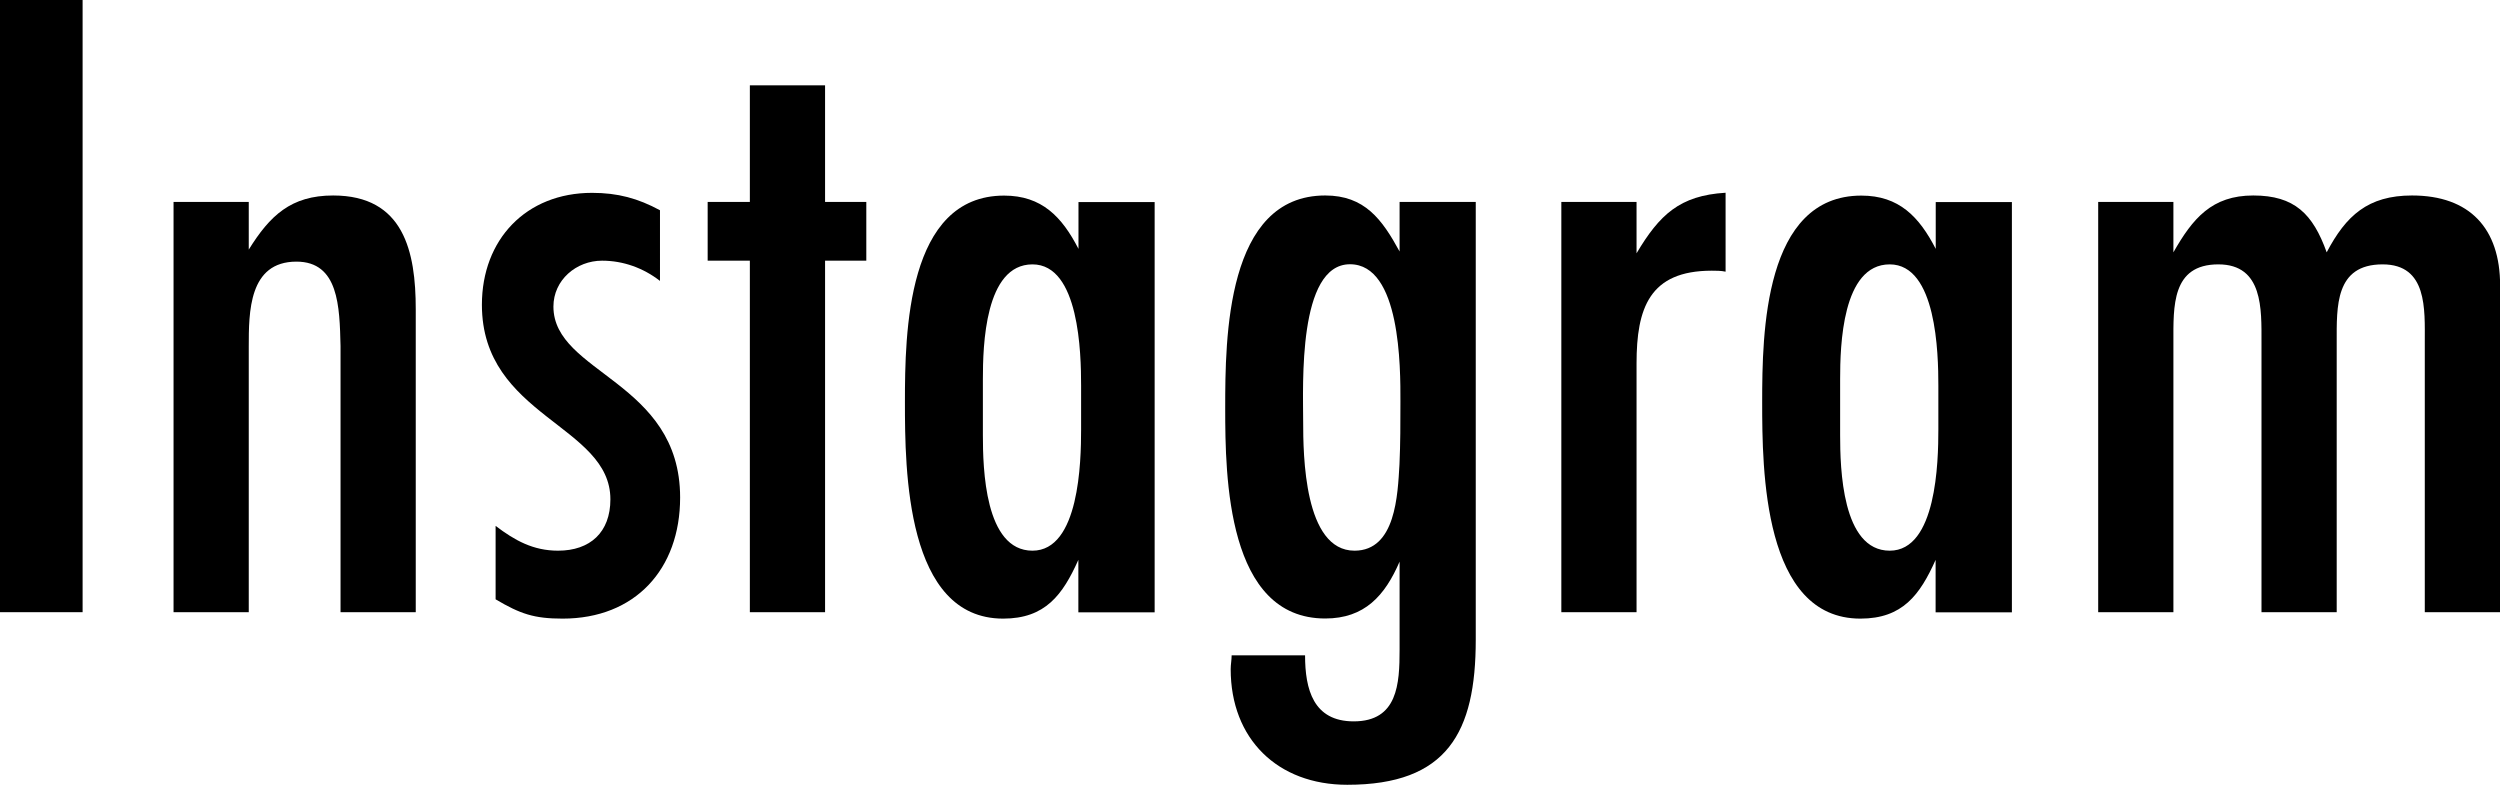 <?xml version="1.0" encoding="utf-8"?>
<!-- Generator: Adobe Illustrator 26.5.0, SVG Export Plug-In . SVG Version: 6.00 Build 0)  -->
<svg version="1.1" id="レイヤー_1" xmlns="http://www.w3.org/2000/svg" xmlns:xlink="http://www.w3.org/1999/xlink" x="0px"
	 y="0px" viewBox="0 0 209.74 65.83" style="enable-background:new 0 0 209.74 65.83;" xml:space="preserve">
<g>
	<path d="M0,51.36V0h6.93v51.36H0z"/>
	<path d="M28.57,51.36V29.03c-0.08-3.31-0.15-7.08-3.7-7.08c-4,0-4,4.23-4,7.16v22.25h-6.31V16.94h6.31v4
		c1.77-2.85,3.54-4.54,7.08-4.54c5.93,0,6.93,4.7,6.93,9.55v25.41H28.57z"/>
	<path d="M55.36,23.56c-1.39-1.08-3.08-1.69-4.85-1.69c-2.16,0-4.08,1.62-4.08,3.85c0,5.62,10.63,6.24,10.63,16.02
		c0,6.01-3.77,10.16-9.86,10.16c-2.39,0-3.54-0.39-5.62-1.62v-6.16c1.62,1.23,3.16,2.08,5.24,2.08c2.69,0,4.39-1.54,4.39-4.31
		c0-6.24-10.78-6.93-10.78-16.32c0-5.47,3.7-9.39,9.24-9.39c2.16,0,3.85,0.46,5.7,1.46V23.56z"/>
	<path d="M69.22,21.87v29.49h-6.31V21.87h-3.54v-4.93h3.54V7.16h6.31v9.78h3.46v4.93H69.22z"/>
	<path d="M90.47,51.36v-4.39c-1.31,2.93-2.77,4.93-6.31,4.93c-8.16,0-8.24-12.47-8.24-18.17c0-5.77,0.15-17.32,8.32-17.32
		c3.16,0,4.85,1.77,6.24,4.47v-3.93h6.39v34.42H90.47z M90.7,32.34c0-2.69-0.15-10.16-4.08-10.16c-4,0-4.16,6.85-4.16,9.62v4.7
		c0,2.77,0.15,9.7,4.16,9.7c3.93,0,4.08-7.47,4.08-10.16V32.34z"/>
	<path d="M123.81,53.67c0,7.78-2.39,12.17-10.78,12.17c-5.85,0-9.78-3.85-9.78-9.7c0-0.39,0.08-0.77,0.08-1.16h6.16
		c0,2.85,0.69,5.54,4.08,5.54c3.7,0,3.85-3.16,3.85-6.01v-7.39c-1.23,2.85-2.93,4.77-6.24,4.77c-8.24,0-8.39-11.86-8.39-17.63
		c0-5.93,0.08-17.86,8.39-17.86c3.31,0,4.77,2,6.24,4.7v-4.16h6.39V53.67z M113.26,22.17c-4.39,0-3.93,10.16-3.93,13.17
		c0,2.85,0.08,10.86,4.31,10.86c3.46,0,3.62-4.7,3.77-7.24c0.08-1.77,0.08-3.46,0.08-5.24C117.5,30.8,117.5,22.17,113.26,22.17z"/>
	<path d="M144.76,22.79c-0.38-0.08-0.77-0.08-1.15-0.08c-5.24,0-6.31,3.16-6.31,7.78v20.87h-6.31V16.94h6.31v4.31
		c1.92-3.23,3.62-4.85,7.47-5.08V22.79z"/>
	<path d="M162.39,51.36v-4.39c-1.31,2.93-2.77,4.93-6.31,4.93c-8.16,0-8.24-12.47-8.24-18.17c0-5.77,0.15-17.32,8.32-17.32
		c3.16,0,4.85,1.77,6.24,4.47v-3.93h6.39v34.42H162.39z M162.62,32.34c0-2.69-0.15-10.16-4.08-10.16c-4,0-4.16,6.85-4.16,9.62v4.7
		c0,2.77,0.15,9.7,4.16,9.7c3.93,0,4.08-7.47,4.08-10.16V32.34z"/>
	<path d="M203.43,51.36V28.72c0-2.77,0.23-6.54-3.54-6.54c-4,0-3.85,3.54-3.85,6.54v22.64h-6.31V28.72c0-2.77,0.15-6.54-3.62-6.54
		c-3.93,0-3.77,3.54-3.77,6.54v22.64h-6.31V16.94h6.31v4.23c1.62-2.85,3.23-4.77,6.7-4.77c3.46,0,5,1.54,6.16,4.77
		c1.62-3.08,3.46-4.77,7.16-4.77c4.85,0,7.39,2.77,7.39,7.55v27.41H203.43z"/>
</g>
</svg>
